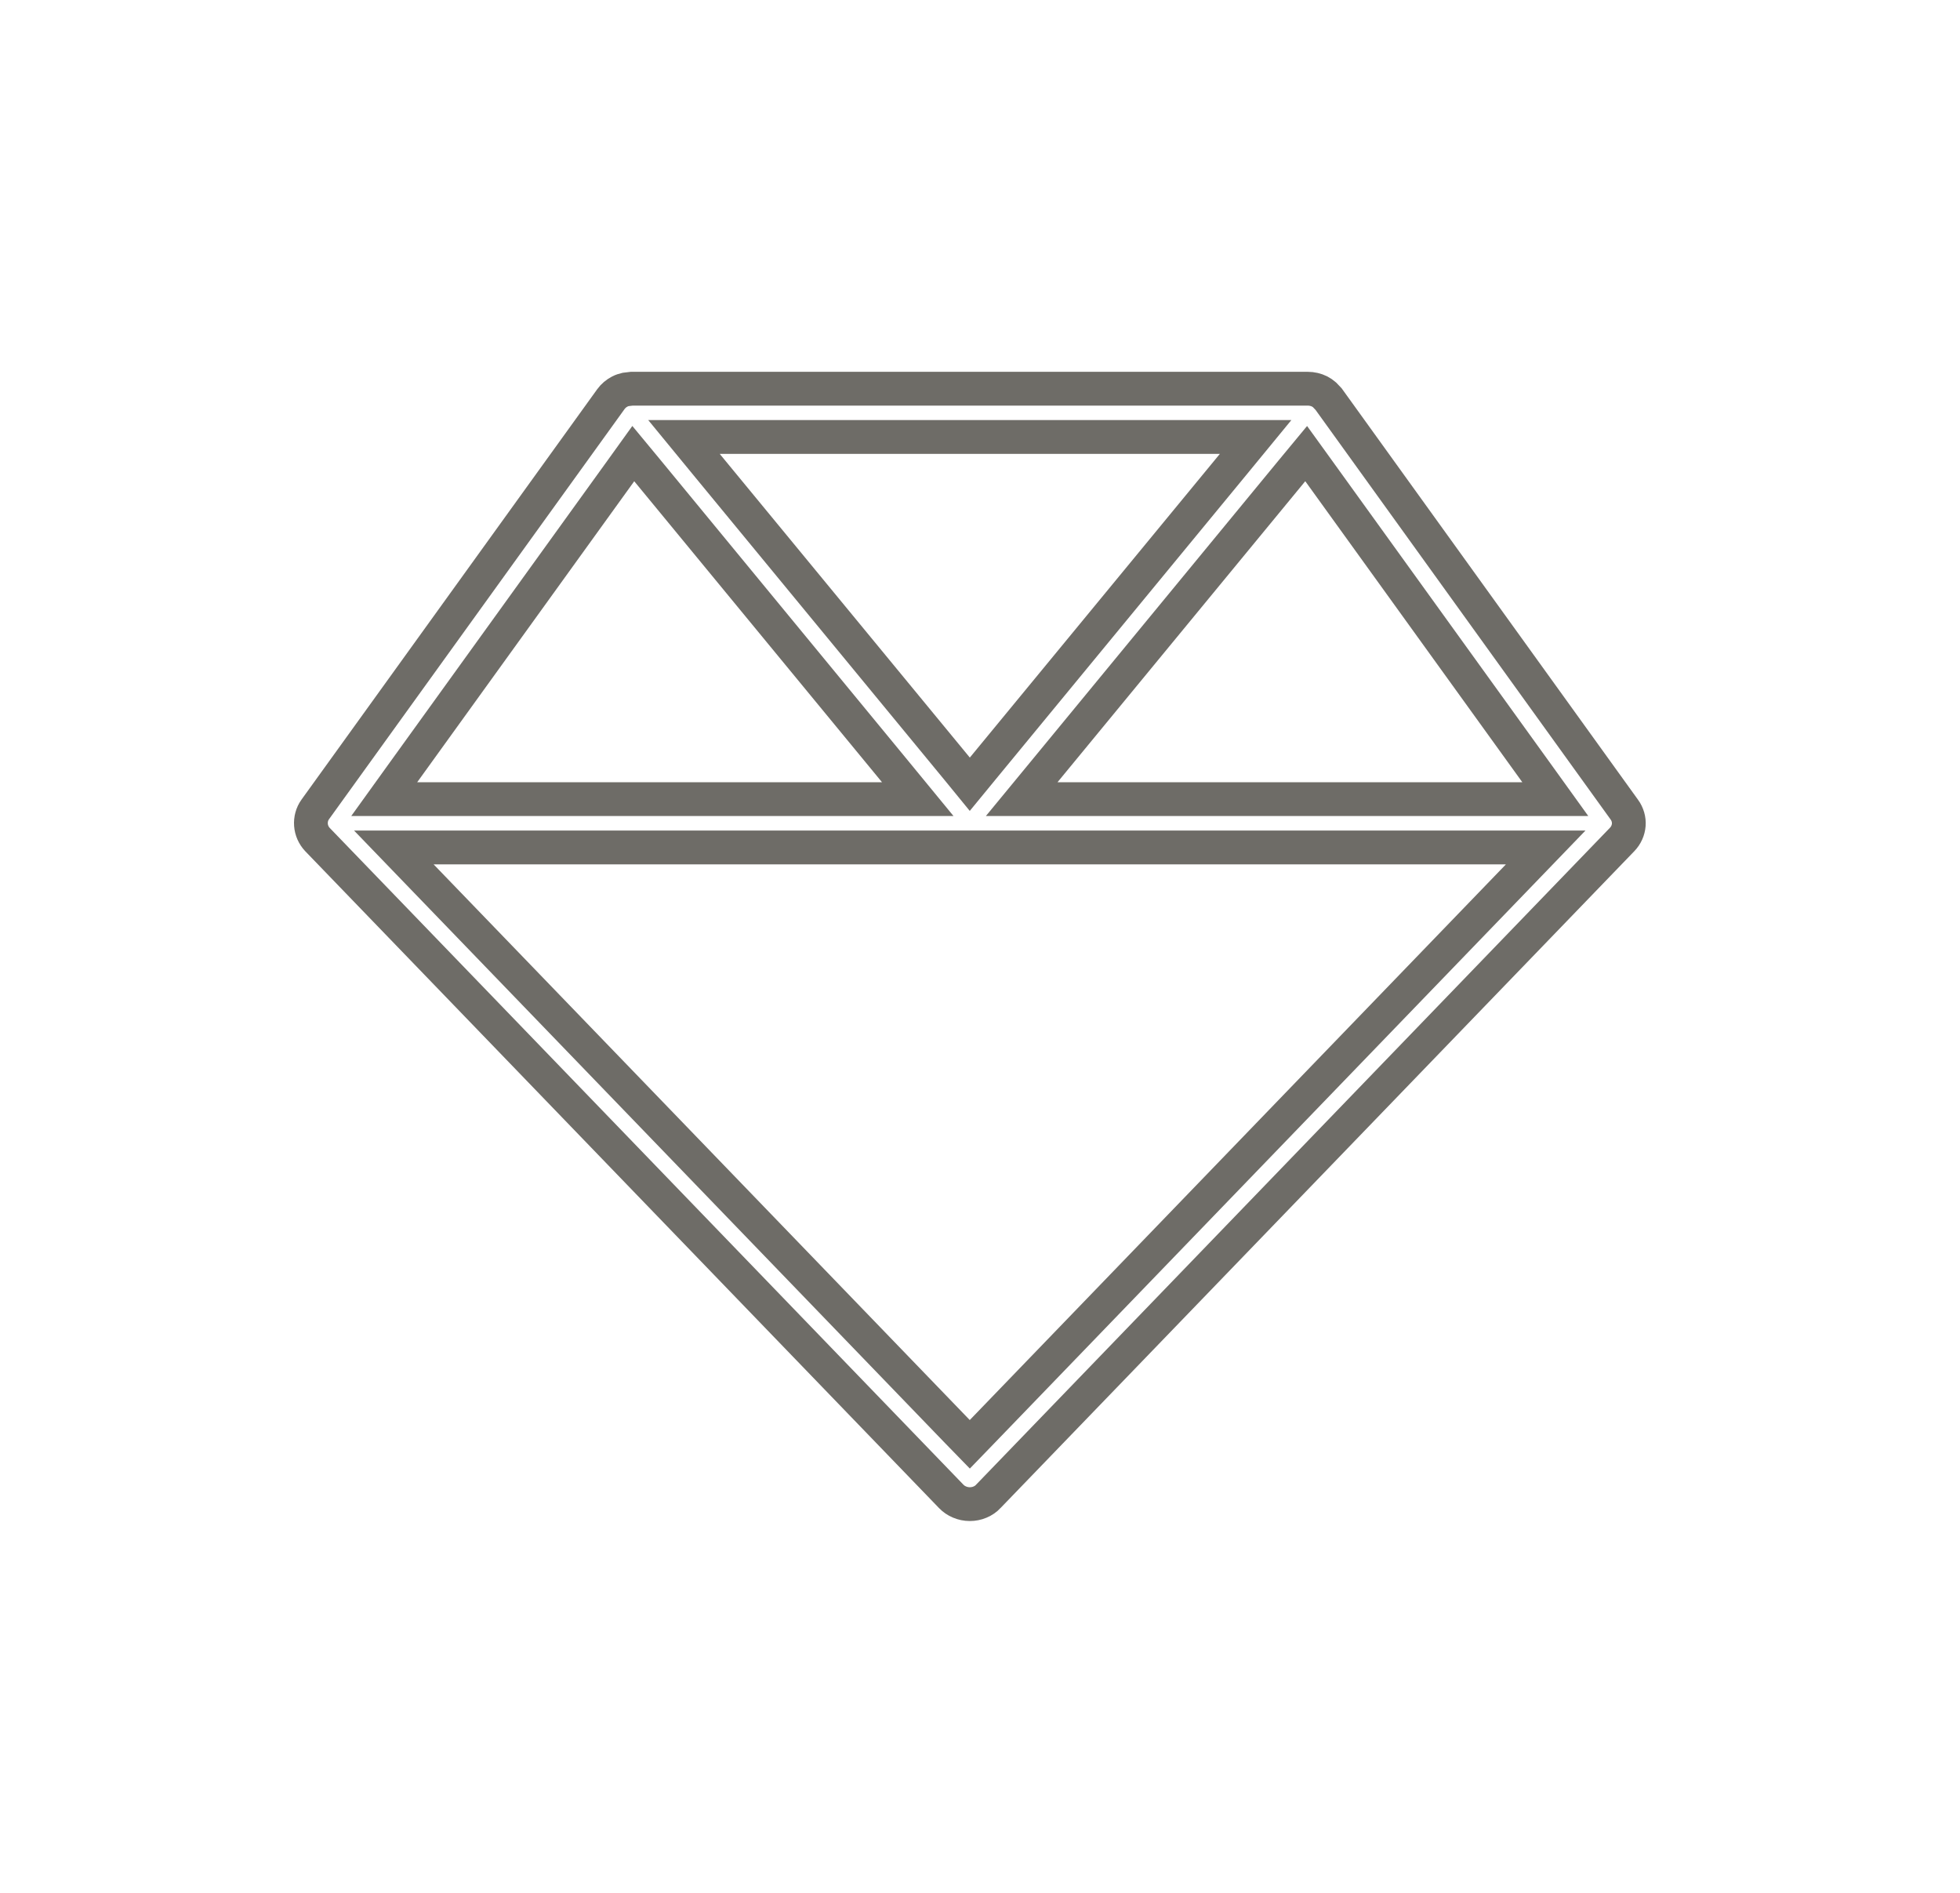 <svg xmlns="http://www.w3.org/2000/svg" fill="none" viewBox="0 0 29 28" height="28" width="29">
<path stroke-width="0.5" stroke-opacity="0.8" stroke="#4A4741" d="M9.348 5.75H19.349C19.41 5.75 19.471 5.764 19.525 5.791C19.552 5.805 19.576 5.822 19.598 5.841L19.658 5.904L24.033 11.976L24.034 11.977C24.082 12.044 24.105 12.123 24.099 12.202C24.093 12.281 24.059 12.358 24.001 12.418L24 12.419L14.625 22.133L14.624 22.135C14.59 22.171 14.548 22.2 14.5 22.22C14.453 22.24 14.401 22.25 14.349 22.25C14.296 22.25 14.244 22.239 14.197 22.219C14.149 22.199 14.107 22.17 14.073 22.134L14.072 22.133L4.697 12.419C4.64 12.358 4.607 12.282 4.601 12.202C4.595 12.122 4.616 12.041 4.664 11.974L9.039 5.904C9.073 5.857 9.119 5.818 9.172 5.791C9.199 5.777 9.228 5.768 9.257 5.761L9.348 5.75ZM6.235 12.959L14.168 21.179L14.349 21.365L14.529 21.179L22.462 12.959L22.87 12.536H5.827L6.235 12.959ZM9.181 6.973L5.97 11.425L5.685 11.821H13.579L13.243 11.412L9.577 6.96L9.37 6.71L9.181 6.973ZM19.119 6.96L15.454 11.412L15.117 11.821H23.012L22.727 11.425L19.516 6.973L19.326 6.71L19.119 6.96ZM10.456 6.873L14.157 11.366L14.349 11.601L14.542 11.366L18.242 6.873L18.578 6.464H10.12L10.456 6.873Z"></path>
</svg>
